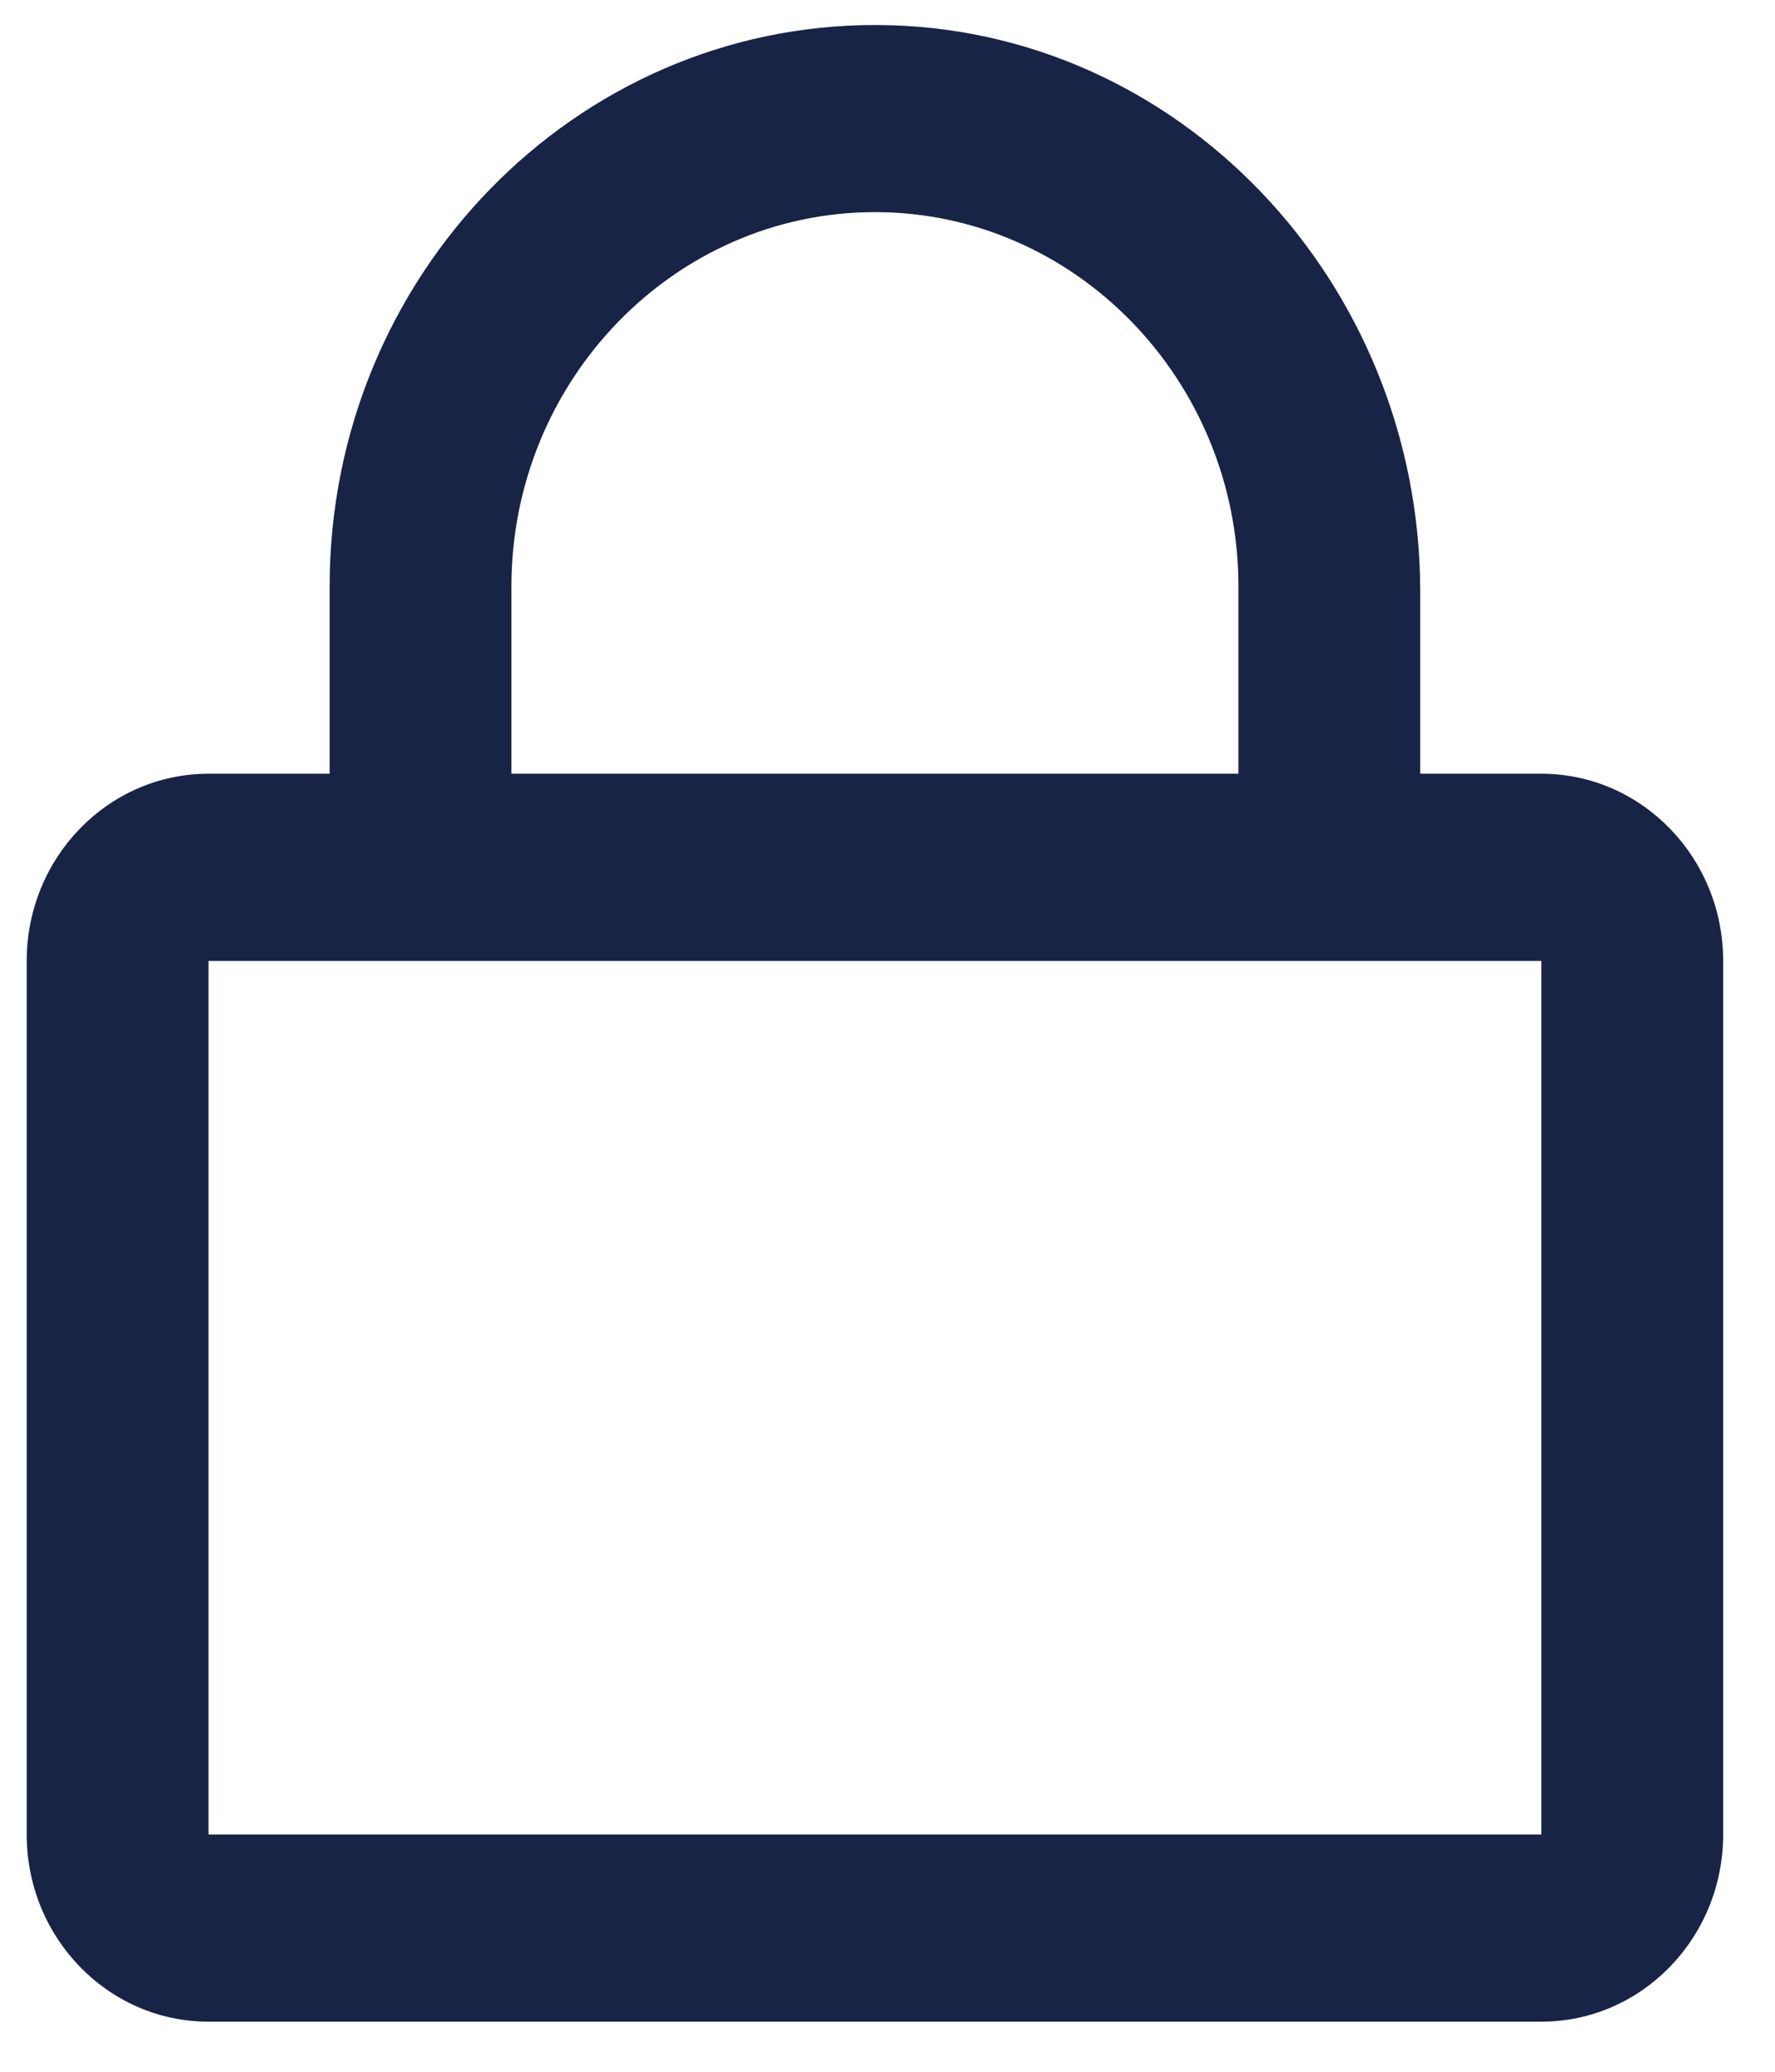 <svg width="24" height="28" viewBox="0 0 24 28" fill="none" xmlns="http://www.w3.org/2000/svg">
<path d="M20.841 10.457H19.203V8.001C19.203 3.806 15.926 0.348 11.851 0.338C7.775 0.327 4.457 3.737 4.457 7.927V10.457H2.819C1.462 10.457 0.361 11.59 0.361 12.987V24.793C0.361 26.19 1.462 27.323 2.819 27.323H20.841C22.198 27.323 23.299 26.19 23.299 24.793V12.987C23.299 11.59 22.198 10.457 20.841 10.457ZM6.915 7.927C6.915 5.139 9.122 2.867 11.83 2.867C14.539 2.867 16.745 5.139 16.745 7.927V10.457H6.915V7.927ZM20.841 24.793H2.819V12.987H20.841V24.793Z" fill="#182446"/>
</svg>
